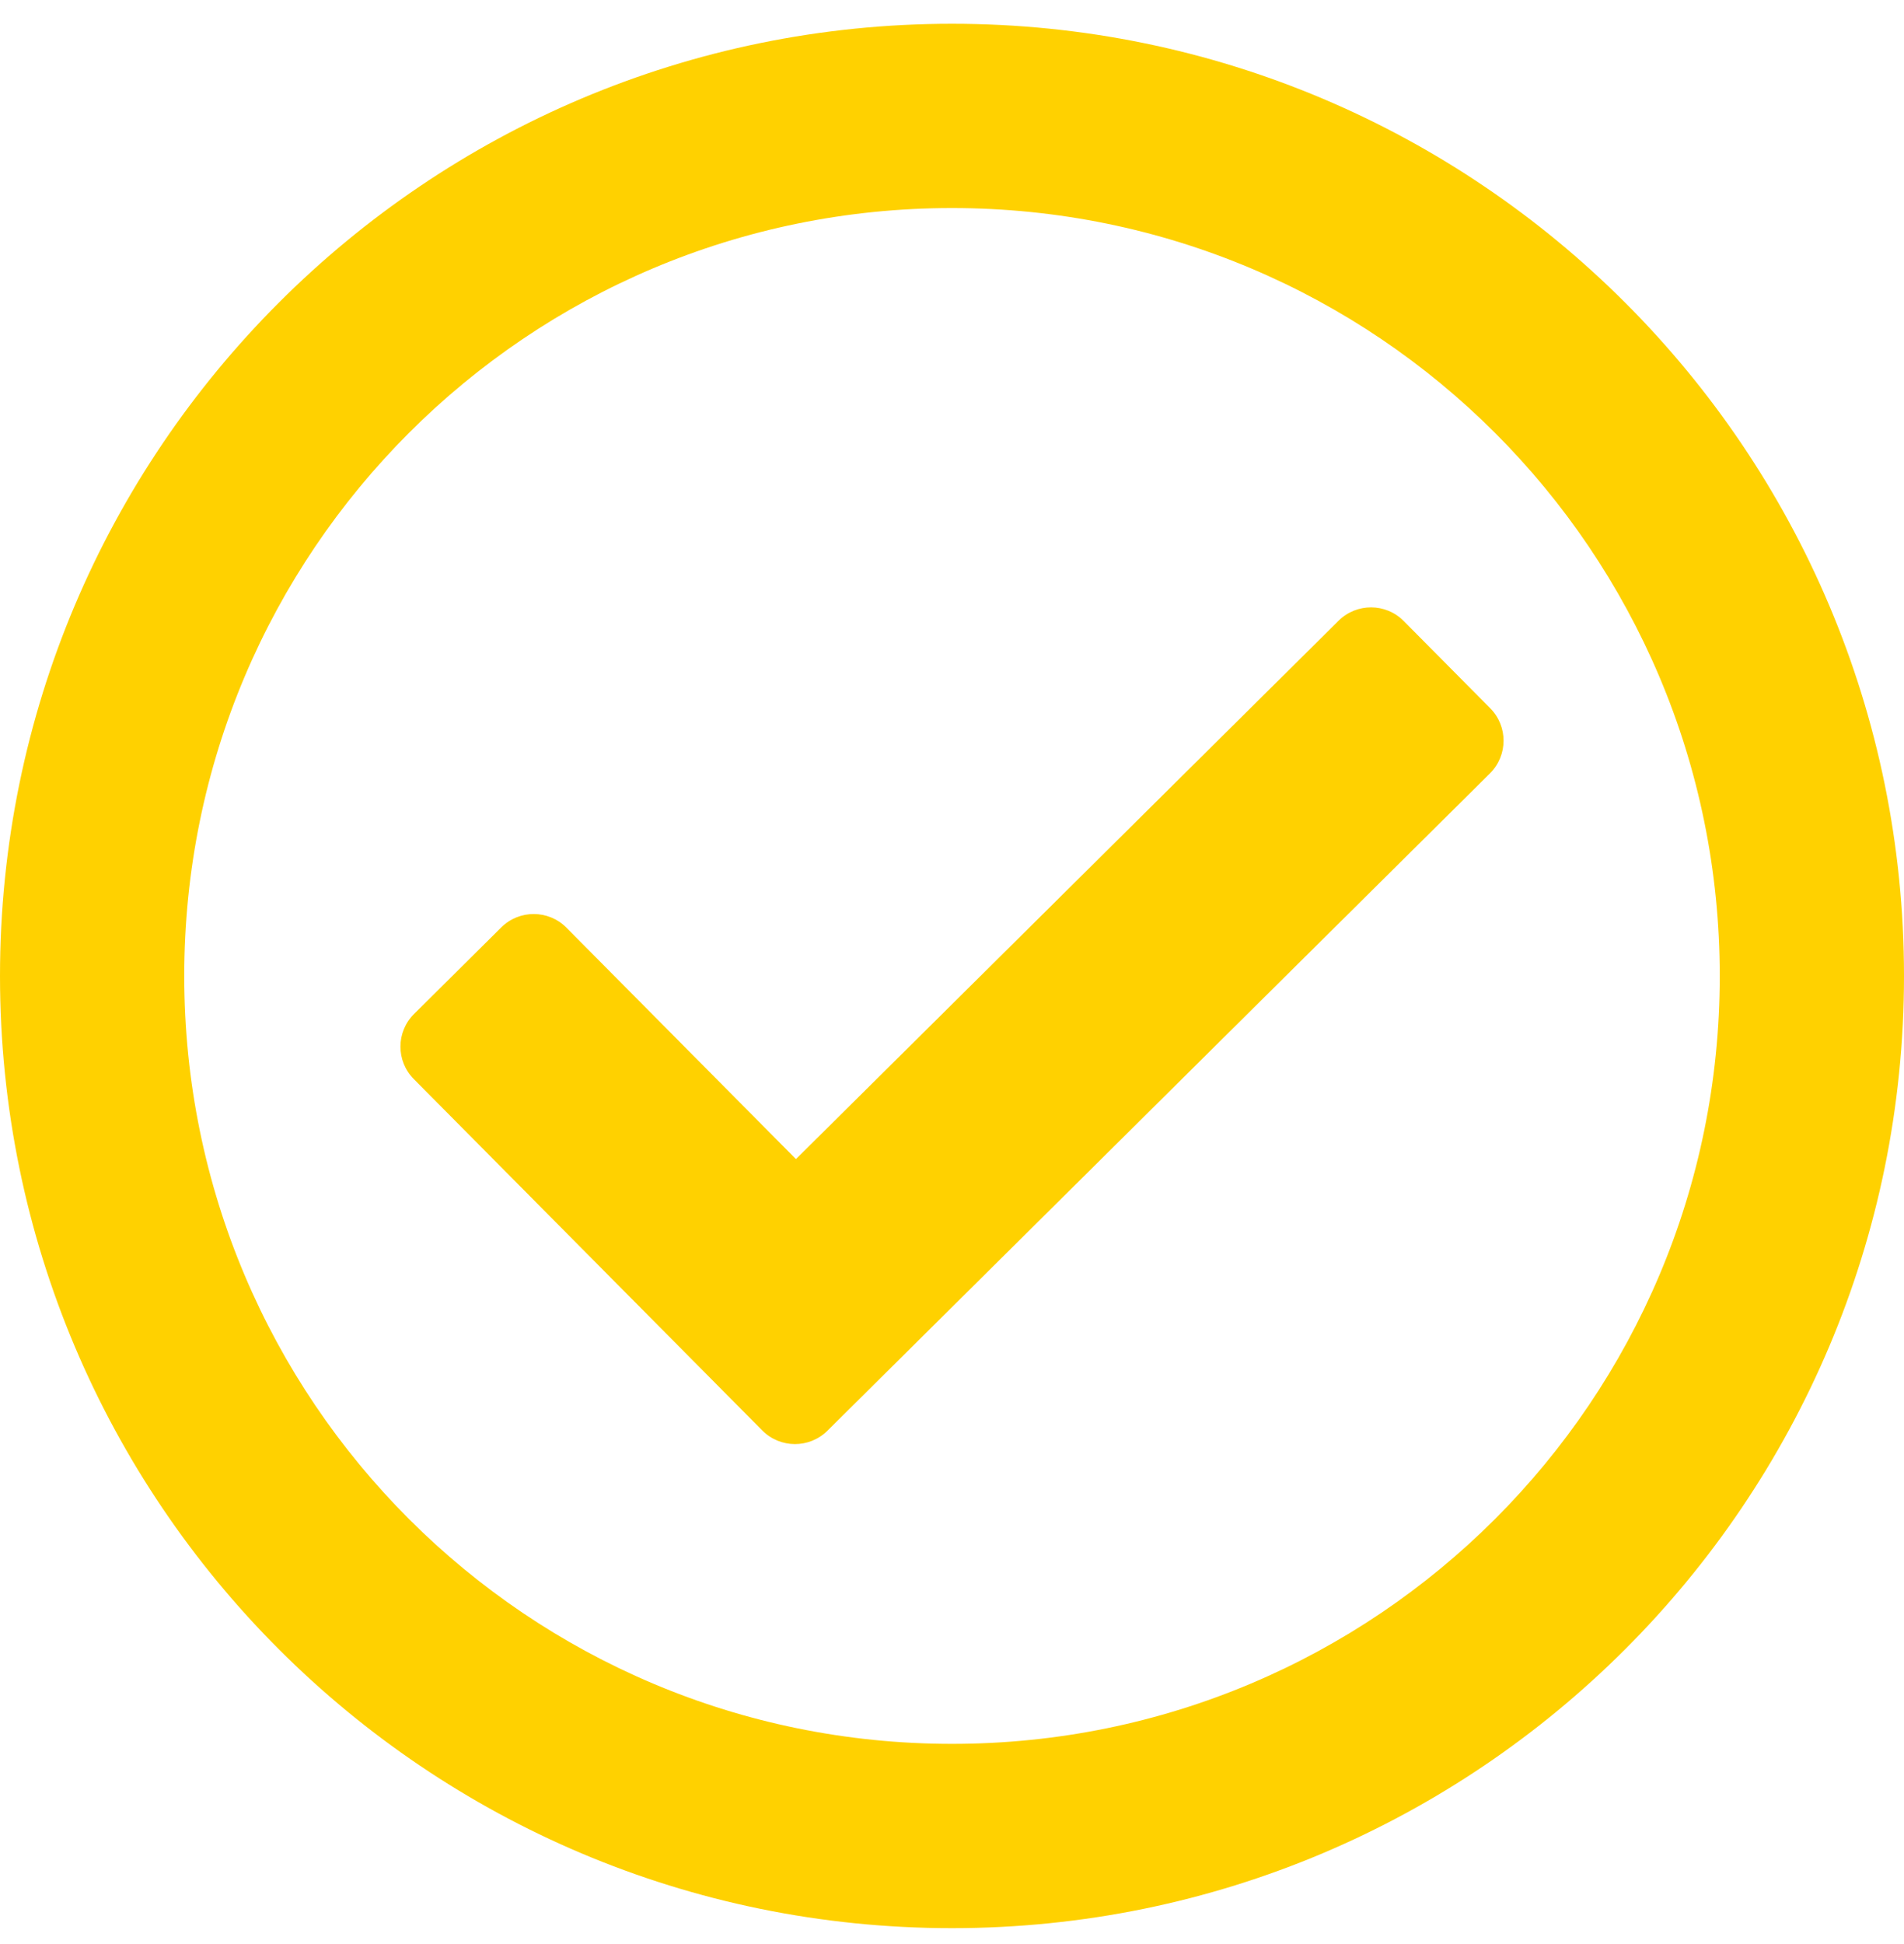 <svg xmlns="http://www.w3.org/2000/svg" width="48" height="49" viewBox="0 0 48 49" fill="none"><path d="M24 0.599C10.745 0.599 6.10352e-05 11.344 6.10352e-05 24.599C6.10352e-05 37.854 10.745 48.599 24 48.599C37.255 48.599 48 37.854 48 24.599C48 11.344 37.255 0.599 24 0.599ZM24 5.244C34.697 5.244 43.355 13.901 43.355 24.599C43.355 35.296 34.698 43.954 24 43.954C13.303 43.954 4.645 35.297 4.645 24.599C4.645 13.902 13.302 5.244 24 5.244ZM37.568 17.851L35.387 15.652C34.936 15.197 34.2 15.194 33.745 15.646L20.066 29.215L14.28 23.382C13.828 22.926 13.092 22.923 12.637 23.375L10.439 25.556C9.983 26.008 9.98 26.743 10.432 27.198L19.217 36.055C19.669 36.51 20.404 36.513 20.86 36.061L37.562 19.493C38.017 19.041 38.02 18.306 37.568 17.851Z" fill="#FFD100"></path></svg>
